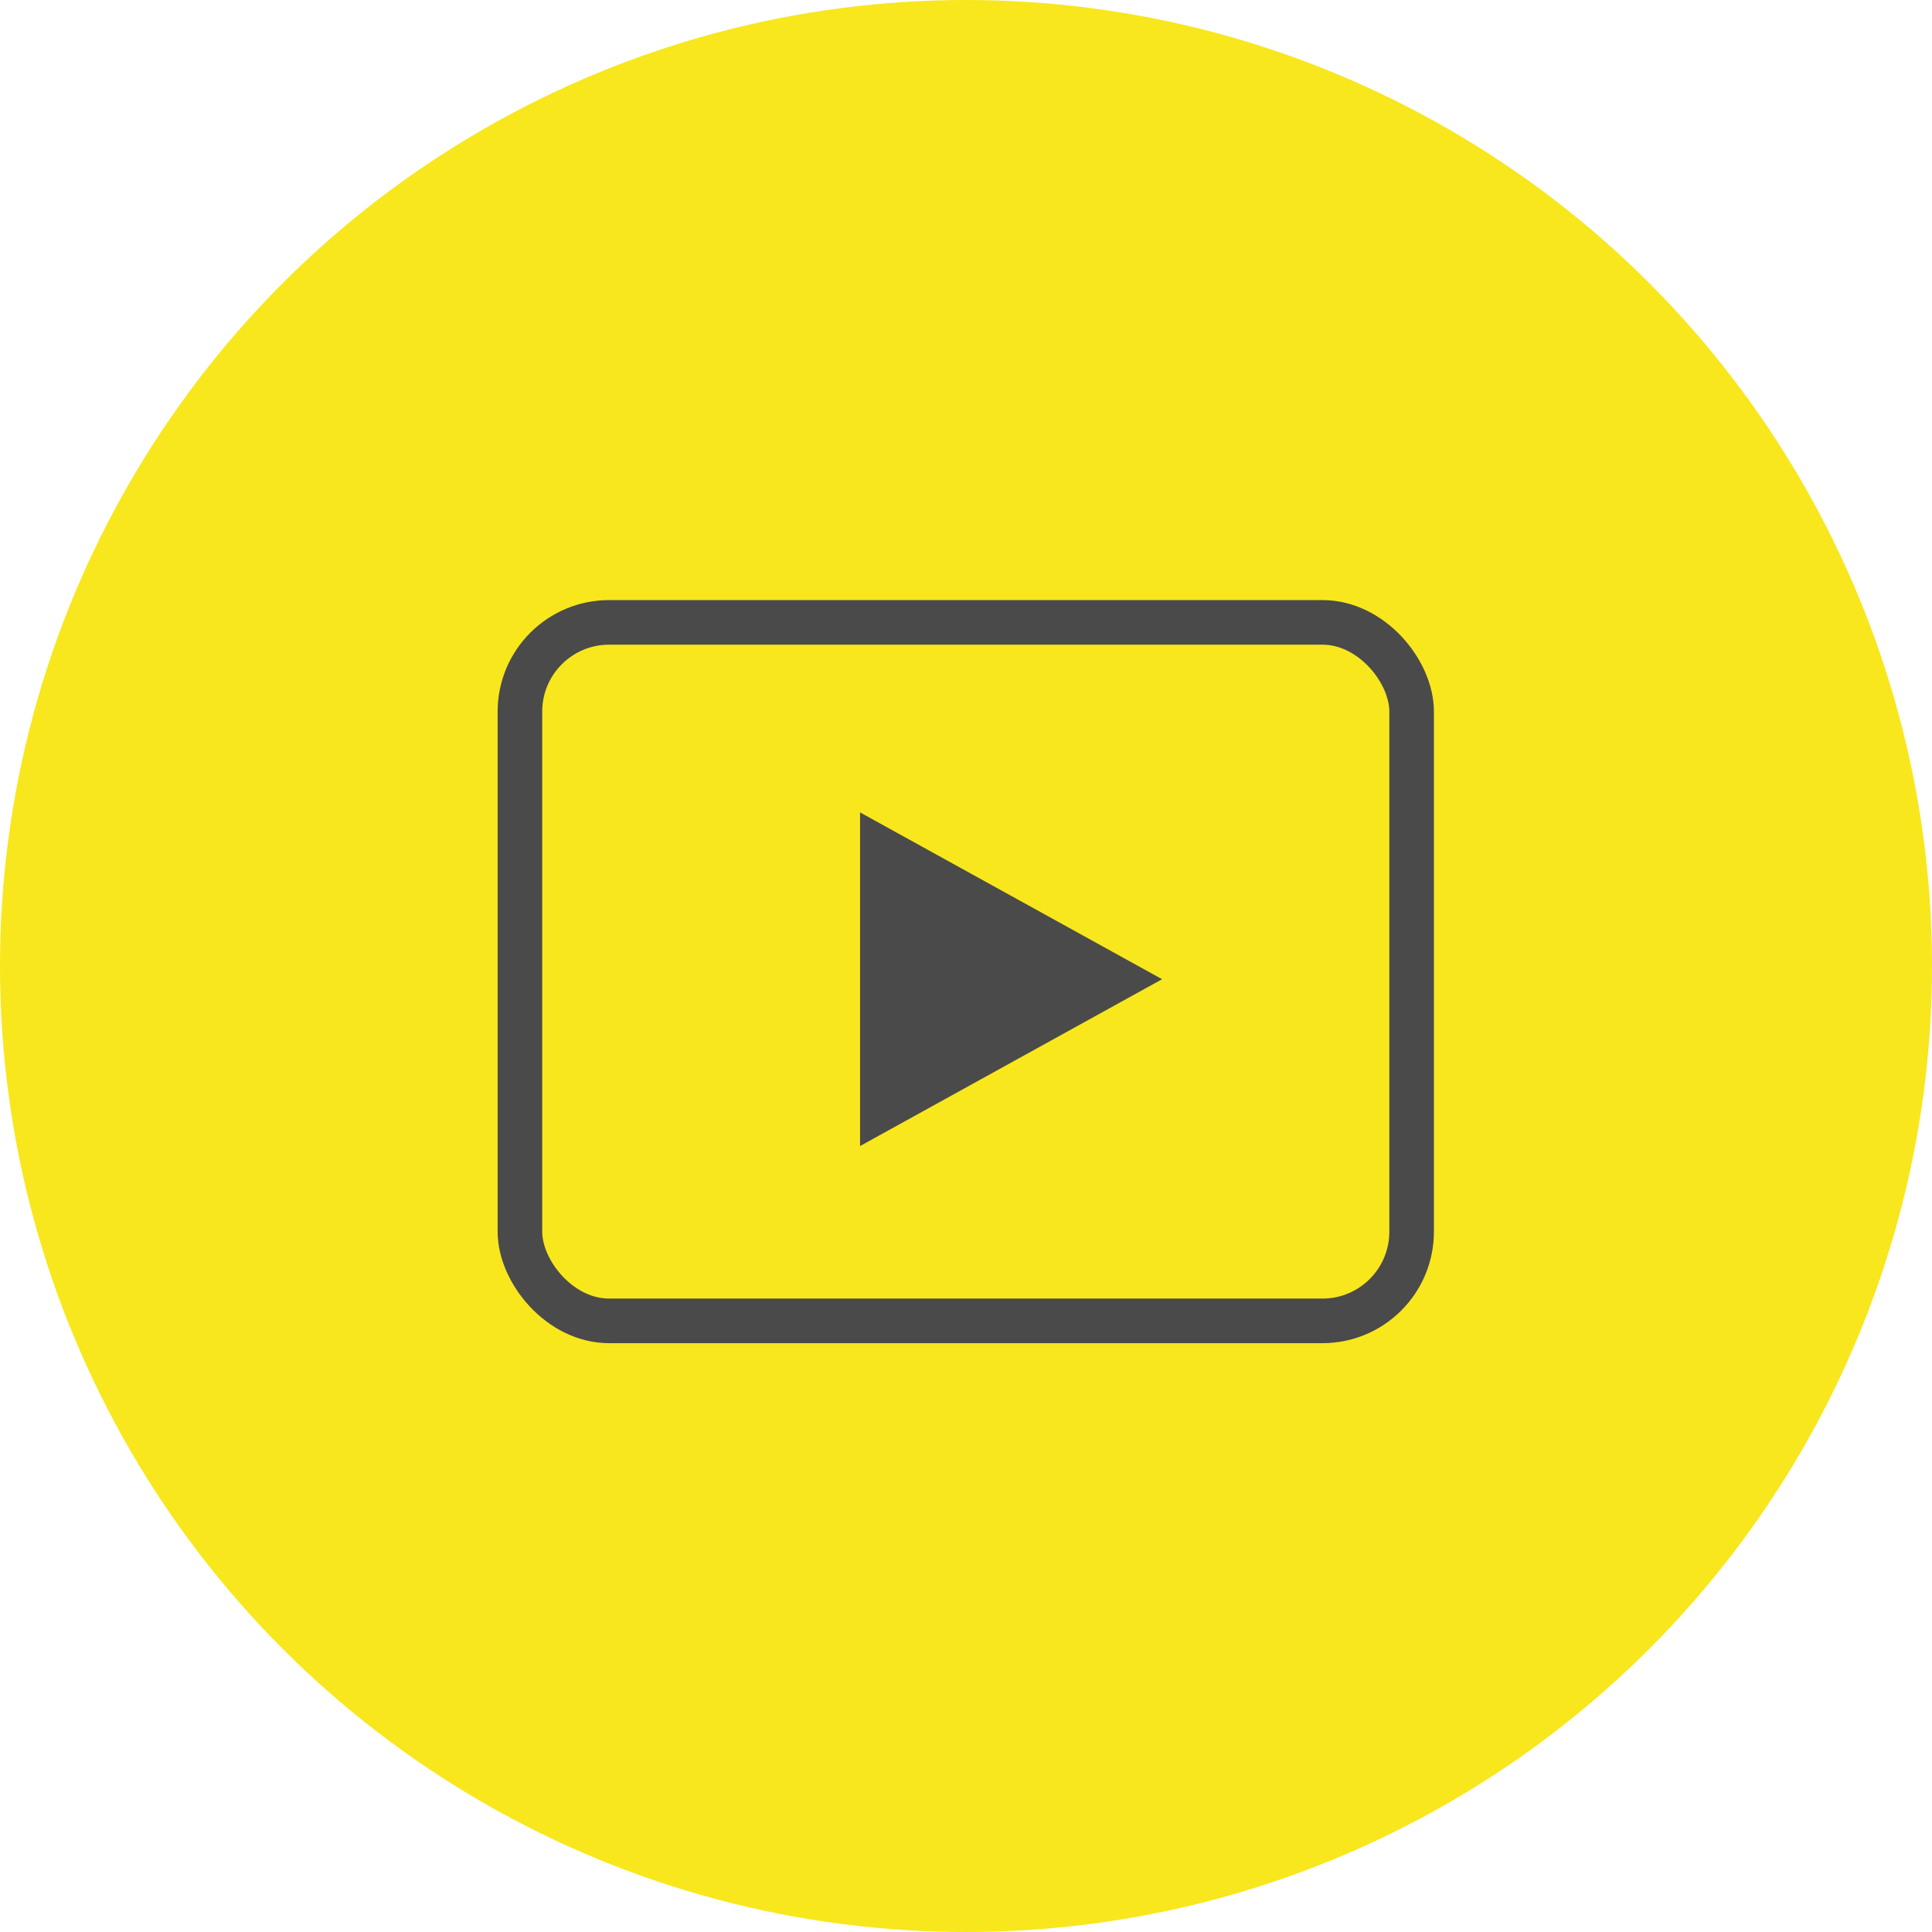 <svg xmlns="http://www.w3.org/2000/svg" width="130" height="130" viewBox="0 0 130 130">
    <g fill="none" fill-rule="evenodd">
        <circle cx="65" cy="65" r="65" fill="#F8E71C"/>
        <g transform="translate(33.485 40.379)">
            <rect width="60" height="47" x="1.5" y="1.5" stroke="#4A4A4A" stroke-width="3" rx="6"/>
            <path fill="#4A4A4A" d="M24.387 14.286L44.71 25.51 24.387 36.735z"/>
        </g>
    </g>
</svg>

